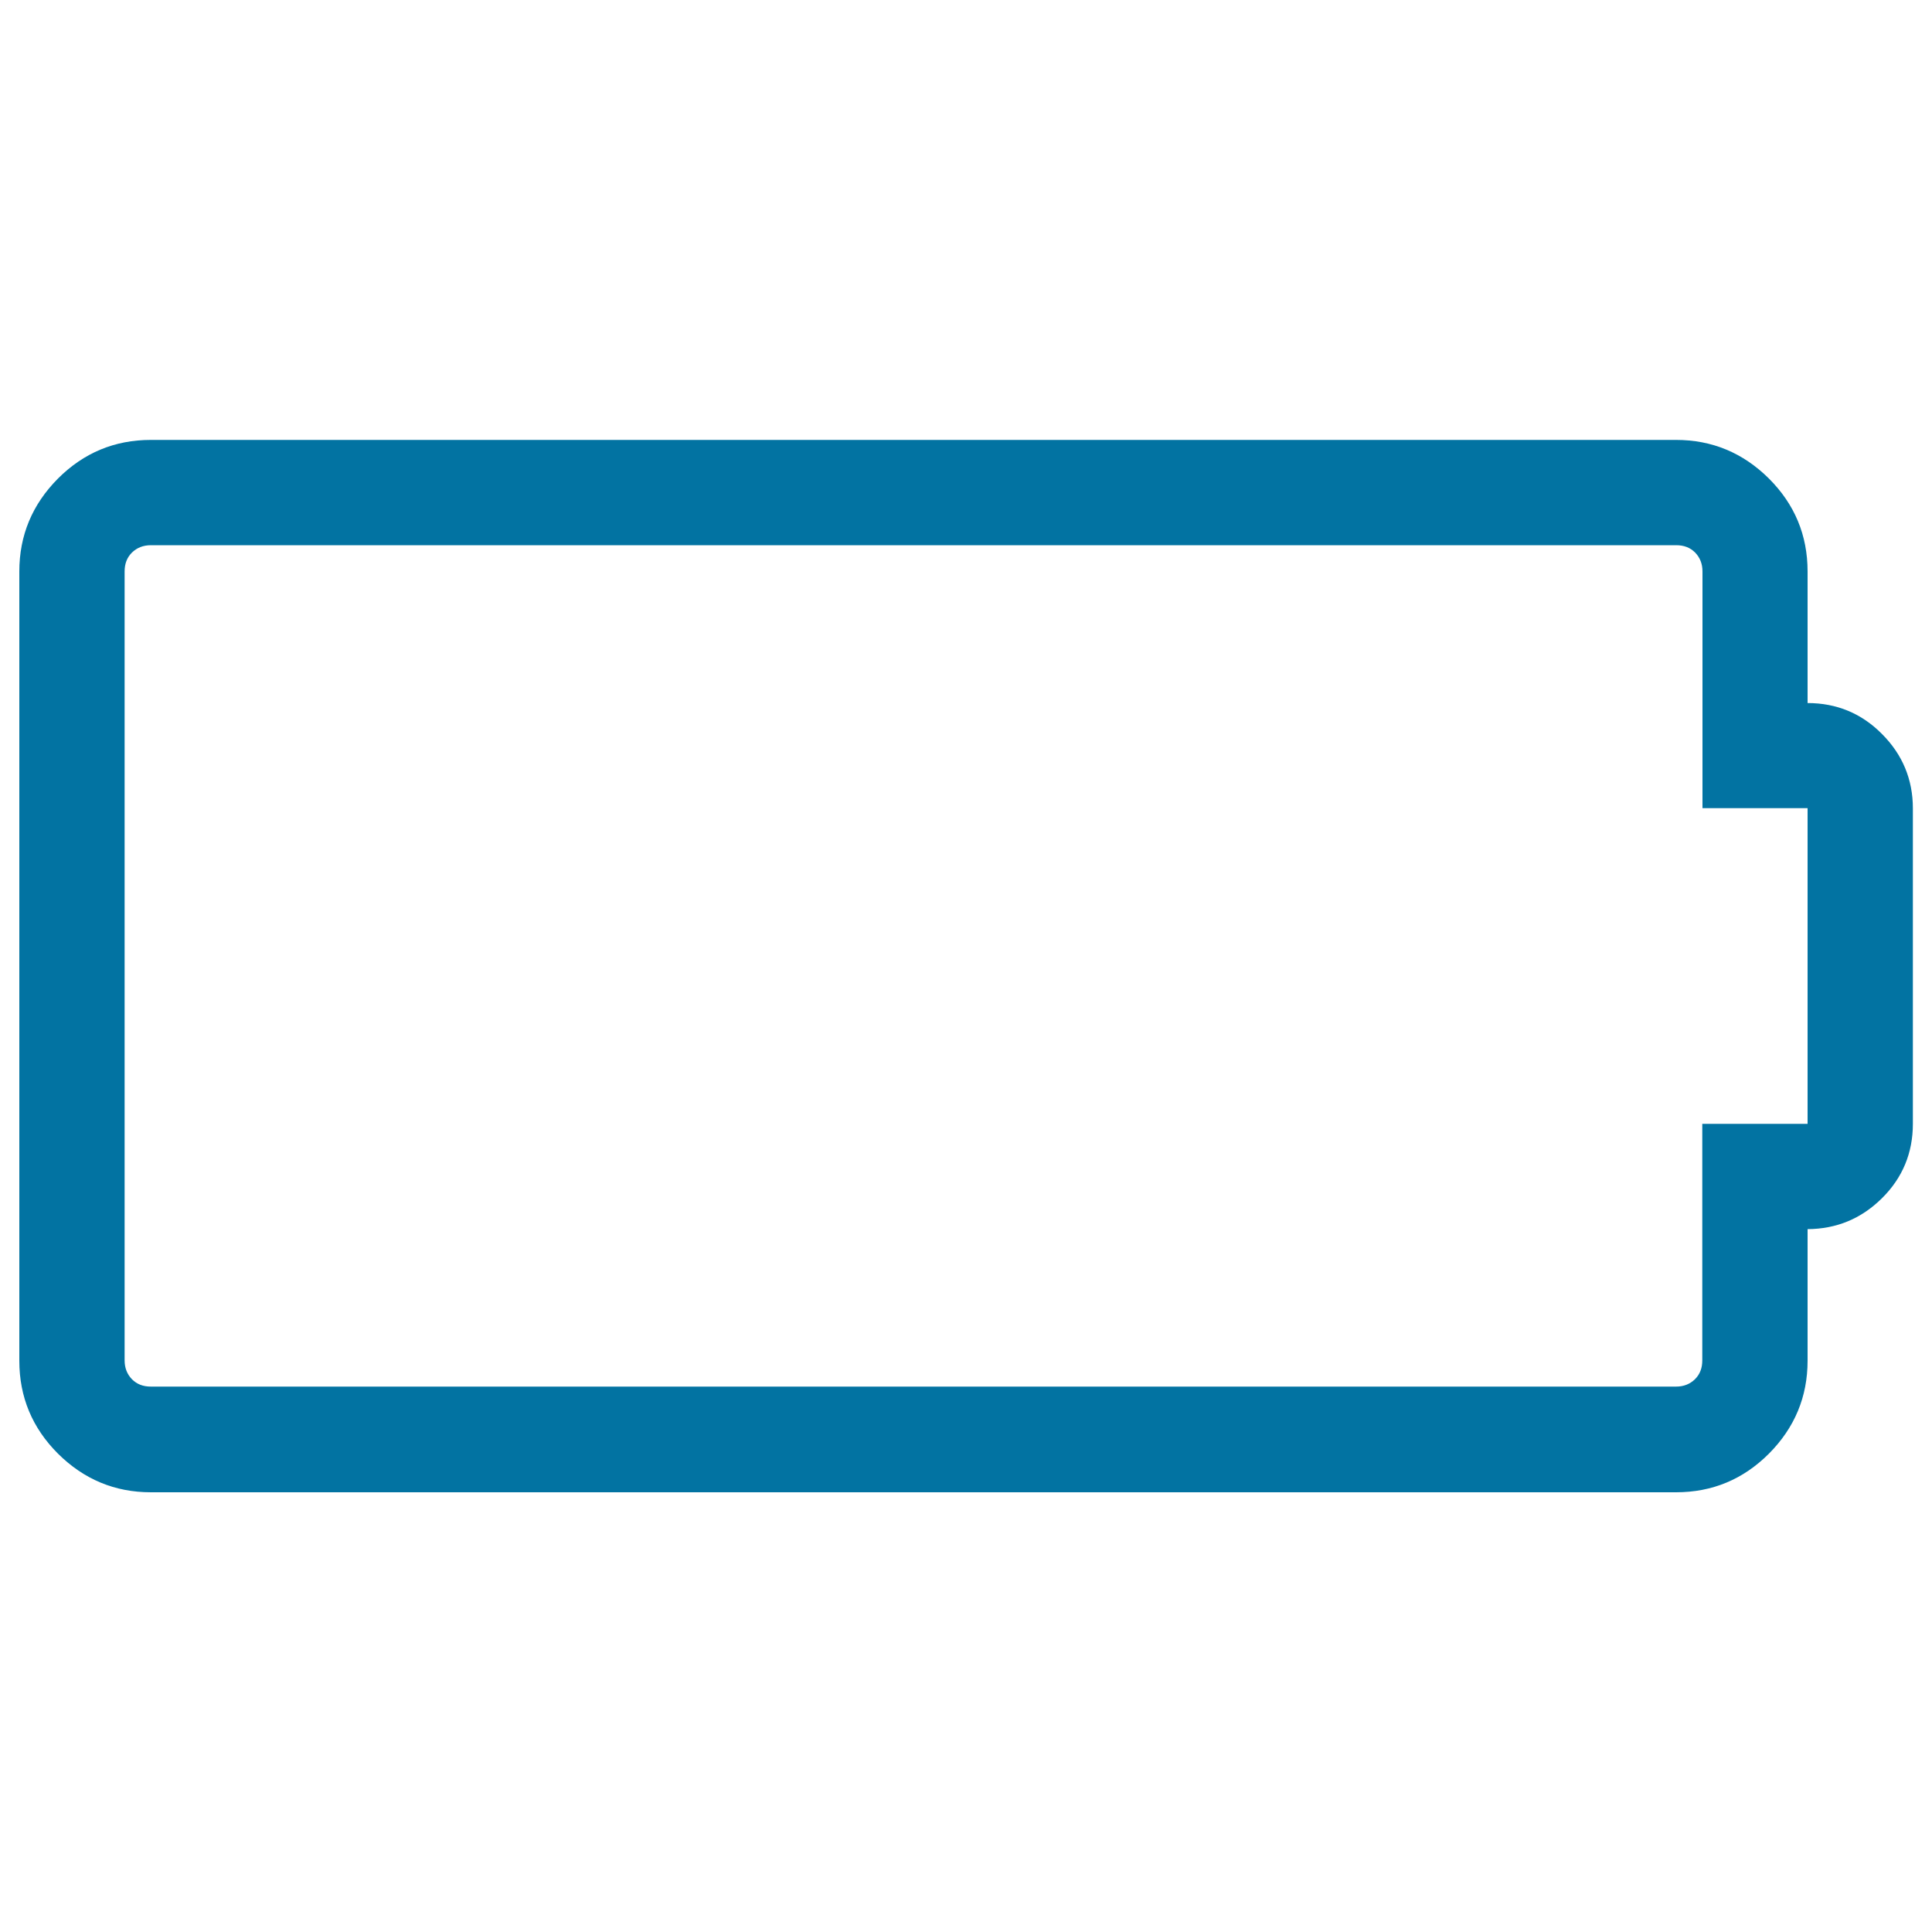 <svg xmlns="http://www.w3.org/2000/svg" viewBox="0 0 1000 1000" style="fill:#0273a2">
<title>Battery empty SVG icon</title>
<g><path d="M935.6,363.9c15,0,27.9,5.3,38.5,16c10.6,10.6,16,23.5,16,38.5v163.3c0,15-5.3,27.9-16,38.5s-23.5,15.9-38.5,16v68.1c0,18.7-6.7,34.7-20,48.1c-13.3,13.3-29.3,20-48.1,20H78.1c-18.7,0-34.7-6.7-48.1-20c-13.3-13.3-20-29.3-20-48.1V295.8c0-18.7,6.7-34.7,20-48.1c13.3-13.3,29.3-20,48.1-20h789.4c18.7,0,34.7,6.7,48.1,20c13.3,13.3,20,29.3,20,48.1V363.9L935.6,363.9z M935.6,581.7V418.3h-54.4V295.8c0-4-1.3-7.2-3.8-9.8c-2.6-2.6-5.8-3.8-9.8-3.8H78.1c-4,0-7.2,1.3-9.8,3.8c-2.6,2.6-3.8,5.8-3.8,9.8v408.3c0,4,1.3,7.2,3.8,9.8c2.6,2.6,5.8,3.8,9.8,3.8h789.4c4,0,7.2-1.3,9.8-3.8c2.6-2.6,3.8-5.8,3.8-9.8V581.7H935.6z"/></g>
</svg>